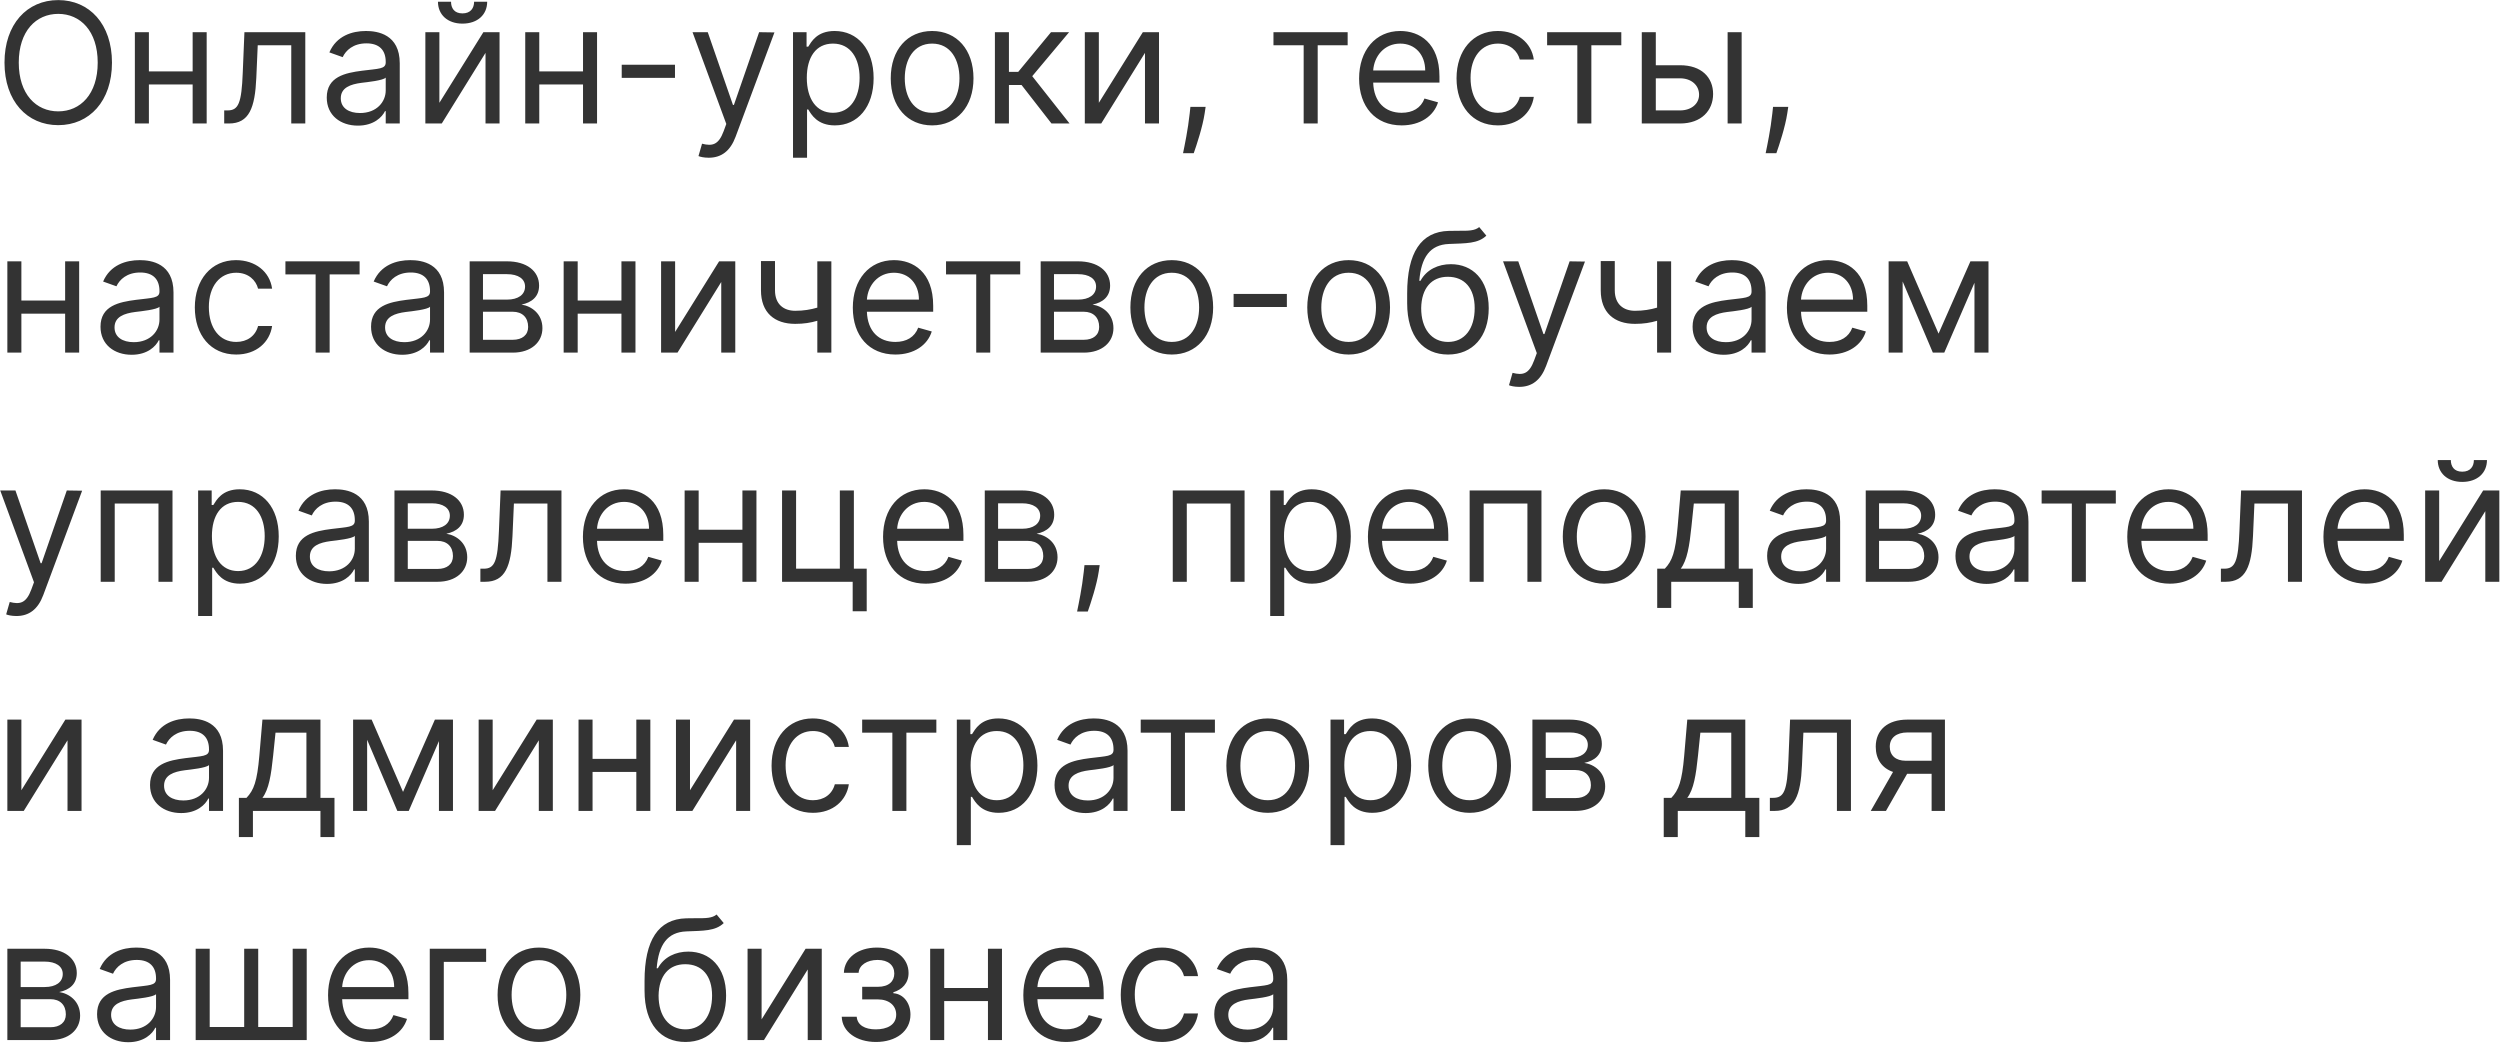 <?xml version="1.0" encoding="UTF-8"?> <svg xmlns="http://www.w3.org/2000/svg" width="1822" height="760" viewBox="0 0 1822 760" fill="none"> <path d="M81.608 45.636C81.608 17.562 65.145 0.06 42.443 0.06C19.741 0.06 3.278 17.562 3.278 45.636C3.278 73.71 19.741 91.213 42.443 91.213C65.145 91.213 81.608 73.71 81.608 45.636ZM71.21 45.636C71.21 68.685 58.56 81.162 42.443 81.162C26.327 81.162 13.676 68.685 13.676 45.636C13.676 22.588 26.327 10.111 42.443 10.111C58.56 10.111 71.21 22.588 71.21 45.636ZM108.512 23.454H98.288V90H108.512V61.58H140.398V90H150.623V23.454H140.398V52.048H108.512V23.454ZM163.403 90H166.869C181.599 90 185.845 78.562 186.798 56.727L187.838 32.986H212.273V90H222.497V23.454H178.134L176.92 52.915C176.054 75.27 173.801 80.469 165.83 80.469H163.403V90ZM260.839 91.56C272.45 91.56 278.515 85.321 280.594 80.989H281.114V90H291.339V46.156C291.339 25.014 275.222 22.588 266.731 22.588C256.68 22.588 245.242 26.054 240.043 38.185L249.748 41.651C252.001 36.798 257.33 31.599 267.077 31.599C276.479 31.599 281.114 36.582 281.114 45.117V45.463C281.114 50.402 276.089 49.969 263.958 51.528C251.611 53.131 238.137 55.861 238.137 71.111C238.137 84.108 248.188 91.56 260.839 91.56ZM262.398 82.375C254.254 82.375 248.362 78.736 248.362 71.631C248.362 63.832 255.467 61.406 263.438 60.367C267.771 59.847 279.381 58.633 281.114 56.554V65.912C281.114 74.23 274.529 82.375 262.398 82.375ZM320.225 74.923V23.454H310.001V90H321.958L353.844 38.531V90H364.069V23.454H352.285L320.225 74.923ZM345.526 1.273C345.526 5.778 343.1 9.764 337.035 9.764C330.969 9.764 328.716 5.778 328.716 1.273H319.185C319.185 10.631 326.117 17.216 337.035 17.216C348.126 17.216 355.057 10.631 355.057 1.273H345.526ZM393.02 23.454H382.795V90H393.02V61.58H424.906V90H435.131V23.454H424.906V52.048H393.02V23.454ZM491.928 47.196H453.11V56.727H491.928V47.196ZM516.504 114.955C525.732 114.955 532.23 110.059 536.086 99.704L564.42 23.628L553.242 23.454L534.873 76.483H534.18L515.811 23.454H504.72L529.328 90.347L527.421 95.546C523.695 105.683 519.103 106.636 511.651 104.73L509.052 113.741C510.092 114.261 513.038 114.955 516.504 114.955ZM577.948 114.955H588.172V79.776H589.039C591.292 83.415 595.624 91.386 608.448 91.386C625.084 91.386 636.695 78.043 636.695 56.901C636.695 35.932 625.084 22.588 608.275 22.588C595.277 22.588 591.292 30.56 589.039 34.026H587.826V23.454H577.948V114.955ZM587.999 56.727C587.999 41.824 594.584 31.773 607.061 31.773C620.059 31.773 626.471 42.69 626.471 56.727C626.471 70.938 619.885 82.202 607.061 82.202C594.757 82.202 587.999 71.804 587.999 56.727ZM679.326 91.386C697.348 91.386 709.479 77.696 709.479 57.074C709.479 36.278 697.348 22.588 679.326 22.588C661.303 22.588 649.172 36.278 649.172 57.074C649.172 77.696 661.303 91.386 679.326 91.386ZM679.326 82.202C665.635 82.202 659.397 70.418 659.397 57.074C659.397 43.73 665.635 31.773 679.326 31.773C693.016 31.773 699.255 43.73 699.255 57.074C699.255 70.418 693.016 82.202 679.326 82.202ZM725.086 90H735.311V61.926H744.496L766.331 90H779.501L752.294 55.514L779.155 23.454H765.984L742.069 52.395H735.311V23.454H725.086V90ZM800.838 74.923V23.454H790.614V90H802.571L834.458 38.531V90H844.682V23.454H832.898L800.838 74.923ZM878.659 77.869H867.568L867.048 82.722C865.792 94.462 863.322 106.16 862.196 111.662H869.994C872.074 105.77 876.493 92.426 877.966 82.548L878.659 77.869ZM928.102 32.986H950.111V90H960.335V32.986H982.17V23.454H928.102V32.986ZM1021.53 91.386C1035.05 91.386 1044.92 84.628 1048.04 74.577L1038.17 71.804C1035.57 78.736 1029.54 82.202 1021.53 82.202C1009.53 82.202 1001.25 74.447 1000.78 60.193H1049.08V55.861C1049.08 31.079 1034.35 22.588 1020.49 22.588C1002.47 22.588 990.51 36.798 990.51 57.247C990.51 77.696 1002.29 91.386 1021.53 91.386ZM1000.78 51.355C1001.47 41.001 1008.79 31.773 1020.49 31.773C1031.58 31.773 1038.69 40.091 1038.69 51.355H1000.78ZM1091.67 91.386C1106.4 91.386 1116.11 82.375 1117.84 70.591H1107.61C1105.71 77.869 1099.64 82.202 1091.67 82.202C1079.54 82.202 1071.74 72.151 1071.74 56.727C1071.74 41.651 1079.71 31.773 1091.67 31.773C1100.68 31.773 1106.05 37.318 1107.61 43.383H1117.84C1116.11 30.906 1105.53 22.588 1091.5 22.588C1073.48 22.588 1061.52 36.798 1061.52 57.074C1061.52 77.003 1072.96 91.386 1091.67 91.386ZM1127.54 32.986H1149.55V90H1159.78V32.986H1181.61V23.454H1127.54V32.986ZM1206.75 47.543V23.454H1196.53V90H1224.43C1240.02 90 1248.51 80.469 1248.51 68.511C1248.51 56.381 1240.02 47.543 1224.43 47.543H1206.75ZM1259.09 90H1269.31V23.454H1259.09V90ZM1206.75 57.074H1224.43C1232.53 57.074 1238.29 62.013 1238.29 69.031C1238.29 75.746 1232.53 80.469 1224.43 80.469H1206.75V57.074ZM1303.28 77.869H1292.19L1291.67 82.722C1290.41 94.462 1287.94 106.16 1286.81 111.662H1294.61C1296.69 105.77 1301.11 92.426 1302.58 82.548L1303.28 77.869ZM15.582 190.455H5.358V257H15.582V228.58H47.469V257H57.693V190.455H47.469V219.048H15.582V190.455ZM95.948 258.56C107.559 258.56 113.624 252.321 115.704 247.989H116.224V257H126.448V213.156C126.448 192.014 110.332 189.588 101.84 189.588C91.789 189.588 80.352 193.054 75.153 205.185L84.857 208.651C87.11 203.798 92.439 198.599 102.187 198.599C111.588 198.599 116.224 203.582 116.224 212.116V212.463C116.224 217.402 111.198 216.969 99.067 218.528C86.72 220.131 73.246 222.861 73.246 238.111C73.246 251.108 83.298 258.56 95.948 258.56ZM97.508 249.375C89.363 249.375 83.471 245.736 83.471 238.631C83.471 230.832 90.576 228.406 98.548 227.366C102.88 226.847 114.491 225.634 116.224 223.554V232.912C116.224 241.23 109.638 249.375 97.508 249.375ZM172.144 258.386C186.874 258.386 196.579 249.375 198.312 237.591H188.087C186.181 244.869 180.116 249.202 172.144 249.202C160.013 249.202 152.215 239.151 152.215 223.727C152.215 208.651 160.187 198.773 172.144 198.773C181.155 198.773 186.528 204.318 188.087 210.384H198.312C196.579 197.906 186.008 189.588 171.971 189.588C153.948 189.588 141.991 203.798 141.991 224.074C141.991 244.003 153.428 258.386 172.144 258.386ZM208.016 199.986H230.025V257H240.249V199.986H262.084V190.455H208.016V199.986ZM293.126 258.56C304.737 258.56 310.802 252.321 312.882 247.989H313.401V257H323.626V213.156C323.626 192.014 307.509 189.588 299.018 189.588C288.967 189.588 277.529 193.054 272.33 205.185L282.035 208.651C284.288 203.798 289.617 198.599 299.365 198.599C308.766 198.599 313.401 203.582 313.401 212.116V212.463C313.401 217.402 308.376 216.969 296.245 218.528C283.898 220.131 270.424 222.861 270.424 238.111C270.424 251.108 280.475 258.56 293.126 258.56ZM294.686 249.375C286.541 249.375 280.649 245.736 280.649 238.631C280.649 230.832 287.754 228.406 295.725 227.366C300.058 226.847 311.669 225.634 313.401 223.554V232.912C313.401 241.23 306.816 249.375 294.686 249.375ZM342.288 257H373.654C387.171 257 395.316 249.375 395.316 239.151C395.316 228.71 387.388 223.077 380.066 221.994C387.561 220.435 392.89 216.232 392.89 208.131C392.89 197.516 383.792 190.455 369.495 190.455H342.288V257ZM351.992 247.642V227.193H373.654C380.673 227.193 384.918 231.396 384.918 238.284C384.918 244.089 380.673 247.642 373.654 247.642H351.992ZM351.992 218.355V199.812H369.495C377.683 199.812 382.665 203.235 382.665 208.824C382.665 214.759 377.683 218.355 369.495 218.355H351.992ZM421.018 190.455H410.794V257H421.018V228.58H452.904V257H463.129V190.455H452.904V219.048H421.018V190.455ZM492.026 241.923V190.455H481.801V257H493.759L525.645 205.531V257H535.869V190.455H524.085L492.026 241.923ZM605.892 190.455H595.667V224.204C590.728 225.634 585.659 226.5 579.551 226.5C571.233 226.5 564.821 221.821 564.821 211.597V190.281H554.596V211.597C554.596 227.886 564.474 236.031 579.551 236.031C585.833 236.031 590.858 235.208 595.667 233.778V257H605.892V190.455ZM652.551 258.386C666.069 258.386 675.946 251.628 679.066 241.577L669.188 238.804C666.588 245.736 660.566 249.202 652.551 249.202C640.551 249.202 632.276 241.447 631.799 227.193H680.105V222.861C680.105 198.08 665.375 189.588 651.512 189.588C633.489 189.588 621.532 203.798 621.532 224.247C621.532 244.696 633.316 258.386 652.551 258.386ZM631.799 218.355C632.493 208.001 639.814 198.773 651.512 198.773C662.603 198.773 669.708 207.091 669.708 218.355H631.799ZM689.463 199.986H711.472V257H721.696V199.986H743.532V190.455H689.463V199.986ZM758.446 257H789.812C803.329 257 811.474 249.375 811.474 239.151C811.474 228.71 803.546 223.077 796.224 221.994C803.719 220.435 809.048 216.232 809.048 208.131C809.048 197.516 799.95 190.455 785.653 190.455H758.446V257ZM768.15 247.642V227.193H789.812C796.831 227.193 801.077 231.396 801.077 238.284C801.077 244.089 796.831 247.642 789.812 247.642H768.15ZM768.15 218.355V199.812H785.653C793.841 199.812 798.824 203.235 798.824 208.824C798.824 214.759 793.841 218.355 785.653 218.355H768.15ZM853.986 258.386C872.009 258.386 884.139 244.696 884.139 224.074C884.139 203.278 872.009 189.588 853.986 189.588C835.963 189.588 823.832 203.278 823.832 224.074C823.832 244.696 835.963 258.386 853.986 258.386ZM853.986 249.202C840.295 249.202 834.057 237.418 834.057 224.074C834.057 210.73 840.295 198.773 853.986 198.773C867.676 198.773 873.915 210.73 873.915 224.074C873.915 237.418 867.676 249.202 853.986 249.202ZM937.872 214.196H899.053V223.727H937.872V214.196ZM982.896 258.386C1000.92 258.386 1013.05 244.696 1013.05 224.074C1013.05 203.278 1000.92 189.588 982.896 189.588C964.873 189.588 952.743 203.278 952.743 224.074C952.743 244.696 964.873 258.386 982.896 258.386ZM982.896 249.202C969.206 249.202 962.967 237.418 962.967 224.074C962.967 210.73 969.206 198.773 982.896 198.773C996.586 198.773 1002.82 210.73 1002.82 224.074C1002.82 237.418 996.586 249.202 982.896 249.202ZM1078.05 165.5C1074.8 168.229 1069.94 168.229 1063.14 168.186C1060.93 168.186 1058.51 168.186 1055.86 168.273C1035.59 168.793 1025.54 184.216 1025.54 213.849V220.955C1025.54 245.562 1037.49 258.386 1055.34 258.386C1073.15 258.386 1084.98 245.476 1084.98 224.594C1084.98 203.625 1072.98 192.534 1057.42 192.534C1048.28 192.534 1039.75 196.347 1035.24 204.665H1034.38C1035.76 187.509 1042.17 178.324 1056.04 177.804C1068.34 177.284 1077.18 177.631 1083.24 171.739L1078.05 165.5ZM1055.34 249.202C1043.21 249.202 1035.76 239.497 1035.76 224.594C1035.98 210.037 1043.3 201.719 1055.17 201.719C1067.34 201.719 1074.75 210.037 1074.75 224.594C1074.75 239.584 1067.39 249.202 1055.34 249.202ZM1107.2 281.955C1116.43 281.955 1122.93 277.059 1126.79 266.705L1155.12 190.628L1143.94 190.455L1125.57 243.483H1124.88L1106.51 190.455H1095.42L1120.03 257.347L1118.12 262.545C1114.39 272.683 1109.8 273.636 1102.35 271.73L1099.75 280.741C1100.79 281.261 1103.74 281.955 1107.2 281.955ZM1217.92 190.455H1207.69V224.204C1202.75 225.634 1197.68 226.5 1191.58 226.5C1183.26 226.5 1176.85 221.821 1176.85 211.597V190.281H1166.62V211.597C1166.62 227.886 1176.5 236.031 1191.58 236.031C1197.86 236.031 1202.88 235.208 1207.69 233.778V257H1217.92V190.455ZM1256.26 258.56C1267.87 258.56 1273.93 252.321 1276.01 247.989H1276.53V257H1286.76V213.156C1286.76 192.014 1270.64 189.588 1262.15 189.588C1252.1 189.588 1240.66 193.054 1235.46 205.185L1245.17 208.651C1247.42 203.798 1252.75 198.599 1262.5 198.599C1271.9 198.599 1276.53 203.582 1276.53 212.116V212.463C1276.53 217.402 1271.51 216.969 1259.38 218.528C1247.03 220.131 1233.56 222.861 1233.56 238.111C1233.56 251.108 1243.61 258.56 1256.26 258.56ZM1257.82 249.375C1249.67 249.375 1243.78 245.736 1243.78 238.631C1243.78 230.832 1250.89 228.406 1258.86 227.366C1263.19 226.847 1274.8 225.634 1276.53 223.554V232.912C1276.53 241.23 1269.95 249.375 1257.82 249.375ZM1333.32 258.386C1346.84 258.386 1356.72 251.628 1359.84 241.577L1349.96 238.804C1347.36 245.736 1341.34 249.202 1333.32 249.202C1321.32 249.202 1313.05 241.447 1312.57 227.193H1360.88V222.861C1360.88 198.08 1346.14 189.588 1332.28 189.588C1314.26 189.588 1302.3 203.798 1302.3 224.247C1302.3 244.696 1314.09 258.386 1333.32 258.386ZM1312.57 218.355C1313.26 208.001 1320.58 198.773 1332.28 198.773C1343.37 198.773 1350.48 207.091 1350.48 218.355H1312.57ZM1412.82 243.136L1389.95 190.455H1376.43V257H1386.65V205.141L1408.66 257H1416.98L1438.99 206.094V257H1449.21V190.455H1436.04L1412.82 243.136ZM11.943 448.955C21.171 448.955 27.67 444.059 31.526 433.705L59.859 357.628L48.682 357.455L30.312 410.483H29.619L11.25 357.455H0.159L24.767 424.347L22.861 429.545C19.135 439.683 14.543 440.636 7.091 438.73L4.491 447.741C5.531 448.261 8.477 448.955 11.943 448.955ZM73.387 424H83.612V366.986H115.498V424H125.722V357.455H73.387V424ZM144.395 448.955H154.619V413.776H155.486C157.739 417.415 162.071 425.386 174.895 425.386C191.531 425.386 203.142 412.043 203.142 390.901C203.142 369.932 191.531 356.588 174.722 356.588C161.725 356.588 157.739 364.56 155.486 368.026H154.273V357.455H144.395V448.955ZM154.446 390.727C154.446 375.824 161.031 365.773 173.509 365.773C186.506 365.773 192.918 376.69 192.918 390.727C192.918 404.938 186.333 416.202 173.509 416.202C161.205 416.202 154.446 405.804 154.446 390.727ZM238.321 425.56C249.932 425.56 255.997 419.321 258.077 414.989H258.597V424H268.821V380.156C268.821 359.014 252.705 356.588 244.213 356.588C234.162 356.588 222.725 360.054 217.526 372.185L227.23 375.651C229.483 370.798 234.812 365.599 244.56 365.599C253.961 365.599 258.597 370.582 258.597 379.116V379.463C258.597 384.402 253.571 383.969 241.441 385.528C229.093 387.131 215.619 389.861 215.619 405.111C215.619 418.108 225.671 425.56 238.321 425.56ZM239.881 416.375C231.736 416.375 225.844 412.736 225.844 405.631C225.844 397.832 232.949 395.406 240.921 394.366C245.253 393.847 256.864 392.634 258.597 390.554V399.912C258.597 408.23 252.012 416.375 239.881 416.375ZM287.483 424H318.849C332.366 424 340.511 416.375 340.511 406.151C340.511 395.71 332.583 390.077 325.261 388.994C332.756 387.435 338.085 383.232 338.085 375.131C338.085 364.516 328.987 357.455 314.69 357.455H287.483V424ZM297.188 414.642V394.193H318.849C325.868 394.193 330.114 398.396 330.114 405.284C330.114 411.089 325.868 414.642 318.849 414.642H297.188ZM297.188 385.355V366.812H314.69C322.879 366.812 327.861 370.235 327.861 375.824C327.861 381.759 322.879 385.355 314.69 385.355H297.188ZM350.097 424H353.563C368.293 424 372.539 412.562 373.492 390.727L374.531 366.986H398.966V424H409.191V357.455H364.827L363.614 386.915C362.747 409.27 360.494 414.469 352.523 414.469H350.097V424ZM455.85 425.386C469.367 425.386 479.245 418.628 482.365 408.577L472.487 405.804C469.887 412.736 463.865 416.202 455.85 416.202C443.85 416.202 435.575 408.447 435.098 394.193H483.404V389.861C483.404 365.08 468.674 356.588 454.811 356.588C436.788 356.588 424.83 370.798 424.83 391.247C424.83 411.696 436.615 425.386 455.85 425.386ZM435.098 385.355C435.791 375.001 443.113 365.773 454.811 365.773C465.901 365.773 473.007 374.091 473.007 385.355H435.098ZM509.182 357.455H498.958V424H509.182V395.58H541.068V424H551.293V357.455H541.068V386.048H509.182V357.455ZM622.301 357.455H612.076V414.469H580.19V357.455H569.965V424H621.434V445.489H631.659V414.469H622.301V357.455ZM674.593 425.386C688.11 425.386 697.987 418.628 701.107 408.577L691.229 405.804C688.629 412.736 682.607 416.202 674.593 416.202C662.592 416.202 654.317 408.447 653.84 394.193H702.146V389.861C702.146 365.08 687.416 356.588 673.553 356.588C655.53 356.588 643.573 370.798 643.573 391.247C643.573 411.696 655.357 425.386 674.593 425.386ZM653.84 385.355C654.534 375.001 661.855 365.773 673.553 365.773C684.644 365.773 691.749 374.091 691.749 385.355H653.84ZM717.7 424H749.066C762.583 424 770.728 416.375 770.728 406.151C770.728 395.71 762.8 390.077 755.478 388.994C762.973 387.435 768.302 383.232 768.302 375.131C768.302 364.516 759.204 357.455 744.907 357.455H717.7V424ZM727.404 414.642V394.193H749.066C756.085 394.193 760.33 398.396 760.33 405.284C760.33 411.089 756.085 414.642 749.066 414.642H727.404ZM727.404 385.355V366.812H744.907C753.095 366.812 758.078 370.235 758.078 375.824C758.078 381.759 753.095 385.355 744.907 385.355H727.404ZM801.456 411.869H790.365L789.845 416.722C788.588 428.462 786.119 440.16 784.993 445.662H792.791C794.87 439.77 799.289 426.426 800.762 416.548L801.456 411.869ZM854.711 424H864.936V366.986H896.822V424H907.047V357.455H854.711V424ZM925.719 448.955H935.944V413.776H936.81C939.063 417.415 943.395 425.386 956.219 425.386C972.856 425.386 984.466 412.043 984.466 390.901C984.466 369.932 972.856 356.588 956.046 356.588C943.049 356.588 939.063 364.56 936.81 368.026H935.597V357.455H925.719V448.955ZM935.77 390.727C935.77 375.824 942.356 365.773 954.833 365.773C967.83 365.773 974.242 376.69 974.242 390.727C974.242 404.938 967.657 416.202 954.833 416.202C942.529 416.202 935.77 405.804 935.77 390.727ZM1027.96 425.386C1041.48 425.386 1051.36 418.628 1054.48 408.577L1044.6 405.804C1042 412.736 1035.98 416.202 1027.96 416.202C1015.96 416.202 1007.69 408.447 1007.21 394.193H1055.52V389.861C1055.52 365.08 1040.79 356.588 1026.92 356.588C1008.9 356.588 996.944 370.798 996.944 391.247C996.944 411.696 1008.73 425.386 1027.96 425.386ZM1007.21 385.355C1007.9 375.001 1015.23 365.773 1026.92 365.773C1038.01 365.773 1045.12 374.091 1045.12 385.355H1007.21ZM1071.07 424H1081.3V366.986H1113.18V424H1123.41V357.455H1071.07V424ZM1169.11 425.386C1187.14 425.386 1199.27 411.696 1199.27 391.074C1199.27 370.278 1187.14 356.588 1169.11 356.588C1151.09 356.588 1138.96 370.278 1138.96 391.074C1138.96 411.696 1151.09 425.386 1169.11 425.386ZM1169.11 416.202C1155.42 416.202 1149.18 404.418 1149.18 391.074C1149.18 377.73 1155.42 365.773 1169.11 365.773C1182.8 365.773 1189.04 377.73 1189.04 391.074C1189.04 404.418 1182.8 416.202 1169.11 416.202ZM1207.77 443.062H1217.99V424H1267.21V443.062H1277.43V414.469H1267.21V357.455H1224.92L1222.67 383.795C1221.07 402.425 1218.69 408.837 1213.31 414.469H1207.77V443.062ZM1224.92 414.469C1229.6 408.317 1231.29 397.702 1232.72 383.795L1234.46 366.986H1256.98V414.469H1224.92ZM1310.59 425.56C1322.2 425.56 1328.26 419.321 1330.34 414.989H1330.86V424H1341.09V380.156C1341.09 359.014 1324.97 356.588 1316.48 356.588C1306.43 356.588 1294.99 360.054 1289.79 372.185L1299.5 375.651C1301.75 370.798 1307.08 365.599 1316.83 365.599C1326.23 365.599 1330.86 370.582 1330.86 379.116V379.463C1330.86 384.402 1325.84 383.969 1313.71 385.528C1301.36 387.131 1287.89 389.861 1287.89 405.111C1287.89 418.108 1297.94 425.56 1310.59 425.56ZM1312.15 416.375C1304 416.375 1298.11 412.736 1298.11 405.631C1298.11 397.832 1305.21 395.406 1313.19 394.366C1317.52 393.847 1329.13 392.634 1330.86 390.554V399.912C1330.86 408.23 1324.28 416.375 1312.15 416.375ZM1359.75 424H1391.12C1404.63 424 1412.78 416.375 1412.78 406.151C1412.78 395.71 1404.85 390.077 1397.53 388.994C1405.02 387.435 1410.35 383.232 1410.35 375.131C1410.35 364.516 1401.25 357.455 1386.96 357.455H1359.75V424ZM1369.45 414.642V394.193H1391.12C1398.13 394.193 1402.38 398.396 1402.38 405.284C1402.38 411.089 1398.13 414.642 1391.12 414.642H1369.45ZM1369.45 385.355V366.812H1386.96C1395.14 366.812 1400.13 370.235 1400.13 375.824C1400.13 381.759 1395.14 385.355 1386.96 385.355H1369.45ZM1447.84 425.56C1459.45 425.56 1465.51 419.321 1467.59 414.989H1468.11V424H1478.34V380.156C1478.34 359.014 1462.22 356.588 1453.73 356.588C1443.68 356.588 1432.24 360.054 1427.04 372.185L1436.75 375.651C1439 370.798 1444.33 365.599 1454.08 365.599C1463.48 365.599 1468.11 370.582 1468.11 379.116V379.463C1468.11 384.402 1463.09 383.969 1450.96 385.528C1438.61 387.131 1425.14 389.861 1425.14 405.111C1425.14 418.108 1435.19 425.56 1447.84 425.56ZM1449.4 416.375C1441.25 416.375 1435.36 412.736 1435.36 405.631C1435.36 397.832 1442.46 395.406 1450.44 394.366C1454.77 393.847 1466.38 392.634 1468.11 390.554V399.912C1468.11 408.23 1461.53 416.375 1449.4 416.375ZM1487.94 366.986H1509.95V424H1520.18V366.986H1542.01V357.455H1487.94V366.986ZM1581.37 425.386C1594.89 425.386 1604.77 418.628 1607.89 408.577L1598.01 405.804C1595.41 412.736 1589.39 416.202 1581.37 416.202C1569.37 416.202 1561.1 408.447 1560.62 394.193H1608.93V389.861C1608.93 365.08 1594.2 356.588 1580.33 356.588C1562.31 356.588 1550.35 370.798 1550.35 391.247C1550.35 411.696 1562.14 425.386 1581.37 425.386ZM1560.62 385.355C1561.31 375.001 1568.63 365.773 1580.33 365.773C1591.42 365.773 1598.53 374.091 1598.53 385.355H1560.62ZM1618.59 424H1622.05C1636.78 424 1641.03 412.562 1641.98 390.727L1643.02 366.986H1667.46V424H1677.68V357.455H1633.32L1632.1 386.915C1631.24 409.27 1628.98 414.469 1621.01 414.469H1618.59V424ZM1724.34 425.386C1737.86 425.386 1747.74 418.628 1750.85 408.577L1740.98 405.804C1738.38 412.736 1732.36 416.202 1724.34 416.202C1712.34 416.202 1704.06 408.447 1703.59 394.193H1751.89V389.861C1751.89 365.08 1737.16 356.588 1723.3 356.588C1705.28 356.588 1693.32 370.798 1693.32 391.247C1693.32 411.696 1705.1 425.386 1724.34 425.386ZM1703.59 385.355C1704.28 375.001 1711.6 365.773 1723.3 365.773C1734.39 365.773 1741.5 374.091 1741.5 385.355H1703.59ZM1777.67 408.923V357.455H1767.45V424H1779.41L1811.29 372.531V424H1821.52V357.455H1809.73L1777.67 408.923ZM1802.97 335.273C1802.97 339.778 1800.55 343.764 1794.48 343.764C1788.42 343.764 1786.16 339.778 1786.16 335.273H1776.63C1776.63 344.631 1783.56 351.216 1794.48 351.216C1805.57 351.216 1812.5 344.631 1812.5 335.273H1802.97ZM15.582 575.923V524.455H5.358V591H17.315L49.202 539.531V591H59.426V524.455H47.642L15.582 575.923ZM132.048 592.56C143.659 592.56 149.724 586.321 151.803 581.989H152.323V591H162.548V547.156C162.548 526.014 146.431 523.588 137.94 523.588C127.889 523.588 116.451 527.054 111.252 539.185L120.957 542.651C123.21 537.798 128.539 532.599 138.286 532.599C147.688 532.599 152.323 537.582 152.323 546.116V546.463C152.323 551.402 147.298 550.969 135.167 552.528C122.82 554.131 109.346 556.861 109.346 572.111C109.346 585.108 119.397 592.56 132.048 592.56ZM133.607 583.375C125.463 583.375 119.57 579.736 119.57 572.631C119.57 564.832 126.676 562.406 134.647 561.366C138.98 560.847 150.59 559.634 152.323 557.554V566.912C152.323 575.23 145.738 583.375 133.607 583.375ZM174.104 610.062H184.329V591H233.545V610.062H243.769V581.469H233.545V524.455H191.261L189.008 550.795C187.405 569.425 185.022 575.837 179.65 581.469H174.104V610.062ZM191.261 581.469C195.94 575.317 197.629 564.702 199.059 550.795L200.792 533.986H223.32V581.469H191.261ZM293.732 577.136L270.857 524.455H257.34V591H267.565V539.141L289.573 591H297.892L319.9 540.094V591H330.124V524.455H316.954L293.732 577.136ZM359.065 575.923V524.455H348.84V591H360.798L392.684 539.531V591H402.909V524.455H391.124L359.065 575.923ZM431.86 524.455H421.635V591H431.86V562.58H463.746V591H473.971V524.455H463.746V553.048H431.86V524.455ZM502.868 575.923V524.455H492.643V591H504.6L536.487 539.531V591H546.711V524.455H534.927L502.868 575.923ZM592.472 592.386C607.202 592.386 616.907 583.375 618.64 571.591H608.415C606.509 578.869 600.444 583.202 592.472 583.202C580.341 583.202 572.543 573.151 572.543 557.727C572.543 542.651 580.515 532.773 592.472 532.773C601.483 532.773 606.856 538.318 608.415 544.384H618.64C616.907 531.906 606.336 523.588 592.299 523.588C574.276 523.588 562.319 537.798 562.319 558.074C562.319 578.003 573.756 592.386 592.472 592.386ZM628.344 533.986H650.353V591H660.577V533.986H682.412V524.455H628.344V533.986ZM697.327 615.955H707.551V580.776H708.418C710.67 584.415 715.003 592.386 727.827 592.386C744.463 592.386 756.074 579.043 756.074 557.901C756.074 536.932 744.463 523.588 727.653 523.588C714.656 523.588 710.67 531.56 708.418 535.026H707.205V524.455H697.327V615.955ZM707.378 557.727C707.378 542.824 713.963 532.773 726.44 532.773C739.438 532.773 745.849 543.69 745.849 557.727C745.849 571.938 739.264 583.202 726.44 583.202C714.136 583.202 707.378 572.804 707.378 557.727ZM791.253 592.56C802.864 592.56 808.929 586.321 811.009 581.989H811.528V591H821.753V547.156C821.753 526.014 805.636 523.588 797.145 523.588C787.094 523.588 775.656 527.054 770.457 539.185L780.162 542.651C782.415 537.798 787.744 532.599 797.491 532.599C806.893 532.599 811.528 537.582 811.528 546.116V546.463C811.528 551.402 806.503 550.969 794.372 552.528C782.025 554.131 768.551 556.861 768.551 572.111C768.551 585.108 778.602 592.56 791.253 592.56ZM792.812 583.375C784.668 583.375 778.776 579.736 778.776 572.631C778.776 564.832 785.881 562.406 793.852 561.366C798.185 560.847 809.795 559.634 811.528 557.554V566.912C811.528 575.23 804.943 583.375 792.812 583.375ZM831.36 533.986H853.368V591H863.593V533.986H885.428V524.455H831.36V533.986ZM923.921 592.386C941.944 592.386 954.075 578.696 954.075 558.074C954.075 537.278 941.944 523.588 923.921 523.588C905.899 523.588 893.768 537.278 893.768 558.074C893.768 578.696 905.899 592.386 923.921 592.386ZM923.921 583.202C910.231 583.202 903.992 571.418 903.992 558.074C903.992 544.73 910.231 532.773 923.921 532.773C937.612 532.773 943.85 544.73 943.85 558.074C943.85 571.418 937.612 583.202 923.921 583.202ZM969.682 615.955H979.907V580.776H980.773C983.026 584.415 987.358 592.386 1000.18 592.386C1016.82 592.386 1028.43 579.043 1028.43 557.901C1028.43 536.932 1016.82 523.588 1000.01 523.588C987.012 523.588 983.026 531.56 980.773 535.026H979.56V524.455H969.682V615.955ZM979.733 557.727C979.733 542.824 986.319 532.773 998.796 532.773C1011.79 532.773 1018.2 543.69 1018.2 557.727C1018.2 571.938 1011.62 583.202 998.796 583.202C986.492 583.202 979.733 572.804 979.733 557.727ZM1071.06 592.386C1089.08 592.386 1101.21 578.696 1101.21 558.074C1101.21 537.278 1089.08 523.588 1071.06 523.588C1053.04 523.588 1040.91 537.278 1040.91 558.074C1040.91 578.696 1053.04 592.386 1071.06 592.386ZM1071.06 583.202C1057.37 583.202 1051.13 571.418 1051.13 558.074C1051.13 544.73 1057.37 532.773 1071.06 532.773C1084.75 532.773 1090.99 544.73 1090.99 558.074C1090.99 571.418 1084.75 583.202 1071.06 583.202ZM1116.82 591H1148.19C1161.7 591 1169.85 583.375 1169.85 573.151C1169.85 562.71 1161.92 557.077 1154.6 555.994C1162.09 554.435 1167.42 550.232 1167.42 542.131C1167.42 531.516 1158.33 524.455 1144.03 524.455H1116.82V591ZM1126.53 581.642V561.193H1148.19C1155.21 561.193 1159.45 565.396 1159.45 572.284C1159.45 578.089 1155.21 581.642 1148.19 581.642H1126.53ZM1126.53 552.355V533.812H1144.03C1152.22 533.812 1157.2 537.235 1157.2 542.824C1157.2 548.759 1152.22 552.355 1144.03 552.355H1126.53ZM1212.53 610.062H1222.76V591H1271.97V610.062H1282.2V581.469H1271.97V524.455H1229.69L1227.44 550.795C1225.83 569.425 1223.45 575.837 1218.08 581.469H1212.53V610.062ZM1229.69 581.469C1234.37 575.317 1236.06 564.702 1237.49 550.795L1239.22 533.986H1261.75V581.469H1229.69ZM1289.88 591H1293.34C1308.07 591 1312.32 579.562 1313.27 557.727L1314.31 533.986H1338.75V591H1348.97V524.455H1304.61L1303.4 553.915C1302.53 576.27 1300.28 581.469 1292.3 581.469H1289.88V591ZM1407.76 591H1417.47V524.455H1390.09C1375.75 524.455 1367.04 531.95 1367.04 544.21C1367.04 553.352 1371.63 559.85 1379.65 562.58L1363.4 591H1374.49L1389.91 563.966H1407.76V591ZM1407.76 554.435H1388.87C1381.64 554.435 1377.26 550.579 1377.26 544.21C1377.26 537.755 1382.11 533.812 1390.09 533.812H1407.76V554.435ZM5.358 758H36.724C50.242 758 58.386 750.375 58.386 740.151C58.386 729.71 50.458 724.077 43.136 722.994C50.631 721.435 55.96 717.232 55.96 709.131C55.96 698.516 46.862 691.455 32.565 691.455H5.358V758ZM15.062 748.642V728.193H36.724C43.743 728.193 47.989 732.396 47.989 739.284C47.989 745.089 43.743 748.642 36.724 748.642H15.062ZM15.062 719.355V700.812H32.565C40.754 700.812 45.736 704.235 45.736 709.824C45.736 715.759 40.754 719.355 32.565 719.355H15.062ZM93.446 759.56C105.057 759.56 111.122 753.321 113.202 748.989H113.722V758H123.946V714.156C123.946 693.014 107.83 690.588 99.338 690.588C89.287 690.588 77.85 694.054 72.651 706.185L82.355 709.651C84.608 704.798 89.937 699.599 99.685 699.599C109.086 699.599 113.722 704.582 113.722 713.116V713.463C113.722 718.402 108.696 717.969 96.566 719.528C84.218 721.131 70.745 723.861 70.745 739.111C70.745 752.108 80.796 759.56 93.446 759.56ZM95.006 750.375C86.861 750.375 80.969 746.736 80.969 739.631C80.969 731.832 88.074 729.406 96.046 728.366C100.378 727.847 111.989 726.634 113.722 724.554V733.912C113.722 742.23 107.137 750.375 95.006 750.375ZM142.608 691.455V758H223.537V691.455H213.312V748.469H188.185V691.455H177.96V748.469H152.832V691.455H142.608ZM270.11 759.386C283.627 759.386 293.505 752.628 296.624 742.577L286.746 739.804C284.147 746.736 278.125 750.202 270.11 750.202C258.109 750.202 249.835 742.447 249.358 728.193H297.664V723.861C297.664 699.08 282.934 690.588 269.07 690.588C251.048 690.588 239.09 704.798 239.09 725.247C239.09 745.696 250.874 759.386 270.11 759.386ZM249.358 719.355C250.051 709.001 257.373 699.773 269.07 699.773C280.161 699.773 287.266 708.091 287.266 719.355H249.358ZM354.288 691.455H313.217V758H323.442V700.986H354.288V691.455ZM392.792 759.386C410.815 759.386 422.946 745.696 422.946 725.074C422.946 704.278 410.815 690.588 392.792 690.588C374.77 690.588 362.639 704.278 362.639 725.074C362.639 745.696 374.77 759.386 392.792 759.386ZM392.792 750.202C379.102 750.202 372.863 738.418 372.863 725.074C372.863 711.73 379.102 699.773 392.792 699.773C406.483 699.773 412.721 711.73 412.721 725.074C412.721 738.418 406.483 750.202 392.792 750.202ZM522.255 666.5C519.006 669.229 514.153 669.229 507.352 669.186C505.142 669.186 502.716 669.186 500.073 669.273C479.798 669.793 469.746 685.216 469.746 714.849V721.955C469.746 746.562 481.704 759.386 499.553 759.386C517.359 759.386 529.187 746.476 529.187 725.594C529.187 704.625 517.186 693.534 501.633 693.534C492.491 693.534 483.957 697.347 479.451 705.665H478.585C479.971 688.509 486.383 679.324 500.246 678.804C512.55 678.284 521.388 678.631 527.454 672.739L522.255 666.5ZM499.553 750.202C487.423 750.202 479.971 740.497 479.971 725.594C480.188 711.037 487.509 702.719 499.38 702.719C511.554 702.719 518.962 711.037 518.962 725.594C518.962 740.584 511.597 750.202 499.553 750.202ZM555.051 742.923V691.455H544.827V758H556.784L588.67 706.531V758H598.895V691.455H587.111L555.051 742.923ZM613.463 741.017C613.809 751.935 624.25 759.386 638.417 759.386C652.974 759.386 663.545 751.588 663.545 739.457C663.545 731.139 658.563 724.381 651.068 723.861V723.168C657.393 721.218 662.159 716.626 662.159 709.131C662.159 698.603 653.147 690.588 639.11 690.588C625.247 690.588 615.369 698.213 615.022 708.957H625.767C626.07 703.455 631.832 699.599 639.63 699.599C647.385 699.599 651.761 703.542 651.761 709.477C651.761 715.023 647.948 719.182 639.803 719.182H628.366V728.366H639.803C647.948 728.366 653.147 732.829 653.147 739.457C653.147 747.039 646.432 750.202 638.244 750.202C630.229 750.202 624.857 747.039 624.38 741.017H613.463ZM688.131 691.455H677.907V758H688.131V729.58H720.018V758H730.242V691.455H720.018V720.048H688.131V691.455ZM776.815 759.386C790.332 759.386 800.21 752.628 803.329 742.577L793.452 739.804C790.852 746.736 784.83 750.202 776.815 750.202C764.814 750.202 756.54 742.447 756.063 728.193H804.369V723.861C804.369 699.08 789.639 690.588 775.775 690.588C757.753 690.588 745.795 704.798 745.795 725.247C745.795 745.696 757.579 759.386 776.815 759.386ZM756.063 719.355C756.756 709.001 764.078 699.773 775.775 699.773C786.866 699.773 793.971 708.091 793.971 719.355H756.063ZM846.957 759.386C861.687 759.386 871.391 750.375 873.124 738.591H862.9C860.993 745.869 854.928 750.202 846.957 750.202C834.826 750.202 827.028 740.151 827.028 724.727C827.028 709.651 834.999 699.773 846.957 699.773C855.968 699.773 861.34 705.318 862.9 711.384H873.124C871.391 698.906 860.82 690.588 846.783 690.588C828.76 690.588 816.803 704.798 816.803 725.074C816.803 745.003 828.241 759.386 846.957 759.386ZM907.653 759.56C919.264 759.56 925.329 753.321 927.409 748.989H927.929V758H938.153V714.156C938.153 693.014 922.037 690.588 913.545 690.588C903.494 690.588 892.057 694.054 886.858 706.185L896.562 709.651C898.815 704.798 904.144 699.599 913.892 699.599C923.293 699.599 927.929 704.582 927.929 713.116V713.463C927.929 718.402 922.903 717.969 910.773 719.528C898.425 721.131 884.952 723.861 884.952 739.111C884.952 752.108 895.003 759.56 907.653 759.56ZM909.213 750.375C901.068 750.375 895.176 746.736 895.176 739.631C895.176 731.832 902.281 729.406 910.253 728.366C914.585 727.847 926.196 726.634 927.929 724.554V733.912C927.929 742.23 921.344 750.375 909.213 750.375Z" fill="#333333"></path> </svg> 